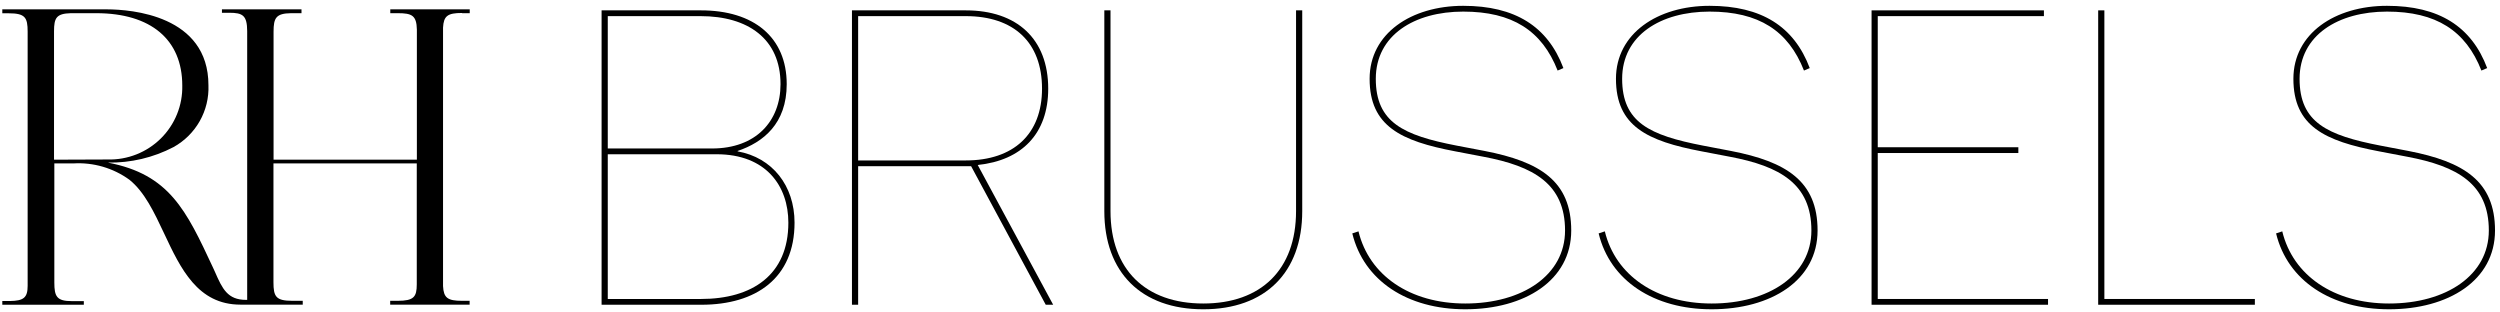 <svg width="520" height="65" viewBox="0 0 520 65" fill="none" xmlns="http://www.w3.org/2000/svg">
<path d="M11.237 33.215V6.505C11.237 3.71 11.734 2.828 14.736 2.742H20.007C31.39 2.742 37.914 8.247 37.914 17.796C37.958 19.832 37.587 21.857 36.822 23.747C36.058 25.637 34.916 27.352 33.466 28.79C32.016 30.227 30.288 31.357 28.387 32.11C26.485 32.863 24.45 33.224 22.404 33.172L11.237 33.215ZM96.127 2.742H97.704V1.946H81.179V2.742H82.735C85.694 2.742 86.644 3.215 86.709 6.161V33.215H56.9V6.591C56.9 3.71 57.419 2.785 60.551 2.742H62.711V1.946H46.165V2.656H47.677C50.507 2.656 51.392 3.215 51.414 6.462V62.376H51.198C47.331 62.376 46.251 60.075 44.718 56.569L44.286 55.623C38.713 43.688 35.235 36.268 22.426 33.817C27.183 33.9 31.885 32.791 36.099 30.591C38.383 29.323 40.27 27.45 41.551 25.181C42.832 22.911 43.457 20.333 43.357 17.731C43.357 3.151 27.243 1.968 22.297 1.946H0.48V2.763H1.776C5.232 2.763 5.75 3.624 5.75 6.591V59.451C5.75 61.924 4.908 62.569 2.078 62.612H0.48V63.171V63.386H17.436V62.634H17.22C17.047 62.634 16.291 62.634 15.06 62.634H14.931C11.799 62.634 11.302 61.666 11.302 58.763V33.989H15.276C19.436 33.744 23.551 34.945 26.919 37.387C30.073 39.924 32.06 44.139 34.155 48.591C37.568 55.859 41.111 63.365 50.01 63.365H62.97V62.569H60.81C57.397 62.569 56.879 61.709 56.879 58.698V33.989H86.688V59.15C86.688 61.773 86.061 62.569 82.713 62.569H81.158V63.365H97.682V62.569H96.105C93.081 62.569 92.282 61.945 92.152 59.515V5.753C92.282 3.323 93.081 2.699 96.105 2.699" fill="black"/>
<path d="M496.922 64.33C484.916 64.33 475.825 58.413 473.424 48.55L474.71 48.122C476.94 57.298 485.43 63.13 496.922 63.13C508.843 63.13 517.676 57.212 517.676 47.95C517.676 38.259 511.158 34.572 500.696 32.599L494.864 31.484C483.544 29.34 477.026 26.253 477.026 16.39C477.026 6.957 485.688 1.211 496.494 1.211C507.299 1.211 514.074 5.499 517.333 14.161L516.133 14.675C512.874 6.357 506.699 2.412 496.494 2.412C486.374 2.412 478.312 7.3 478.312 16.39C478.312 25.481 484.058 28.14 495.121 30.284L500.953 31.398C512.445 33.628 518.963 37.659 518.963 47.95C518.963 58.327 509.272 64.33 496.922 64.33Z" fill="black"/>
<path d="M436.422 63.387V2.155H437.709V62.187H469.011V63.387H436.422Z" fill="black"/>
<path d="M389.286 63.387V2.155H425.134V3.355H390.572V30.627H419.816V31.828H390.572V62.187H425.991V63.387H389.286Z" fill="black"/>
<path d="M356.016 64.33C344.01 64.33 334.919 58.413 332.518 48.55L333.804 48.122C336.034 57.298 344.524 63.13 356.016 63.13C367.937 63.13 376.77 57.212 376.77 47.95C376.77 38.259 370.252 34.572 359.79 32.599L353.958 31.484C342.638 29.34 336.12 26.253 336.12 16.39C336.12 6.957 344.781 1.211 355.587 1.211C366.393 1.211 373.168 5.499 376.427 14.161L375.226 14.675C371.967 6.357 365.793 2.412 355.587 2.412C345.468 2.412 337.406 7.3 337.406 16.39C337.406 25.481 343.152 28.14 354.215 30.284L360.047 31.398C371.539 33.628 378.056 37.659 378.056 47.95C378.056 58.327 368.366 64.33 356.016 64.33Z" fill="black"/>
<path d="M304.776 64.33C292.77 64.33 283.679 58.413 281.278 48.55L282.564 48.122C284.794 57.298 293.284 63.13 304.776 63.13C316.697 63.13 325.53 57.212 325.53 47.95C325.53 38.259 319.012 34.572 308.55 32.599L302.718 31.484C291.398 29.34 284.88 26.253 284.88 16.39C284.88 6.957 293.542 1.211 304.347 1.211C315.153 1.211 321.928 5.499 325.187 14.161L323.986 14.675C320.727 6.357 314.553 2.412 304.347 2.412C294.228 2.412 286.166 7.3 286.166 16.39C286.166 25.481 291.912 28.14 302.975 30.284L308.807 31.398C320.299 33.628 326.816 37.659 326.816 47.95C326.816 58.327 317.126 64.33 304.776 64.33Z" fill="black"/>
<path d="M250.282 64.331C237.418 64.331 229.7 56.698 229.7 43.92V2.155H230.986V43.92C230.986 56.098 238.276 63.13 250.282 63.13C262.289 63.13 269.578 56.098 269.578 43.92V2.155H270.865V43.92C270.865 56.698 263.146 64.331 250.282 64.331Z" fill="black"/>
<path d="M177.207 63.387V2.155H200.877C211.511 2.155 218.029 8.072 218.029 18.449C218.029 27.797 212.54 33.371 203.364 34.315L219.058 63.387H217.514L201.992 34.572H178.493V63.387H177.207ZM200.877 3.355H178.493V33.371H200.877C210.825 33.371 216.742 27.883 216.742 18.449C216.742 8.758 210.825 3.355 200.877 3.355Z" fill="black"/>
<path d="M125.13 63.387V2.155H145.798C156.775 2.155 163.636 7.729 163.636 17.506C163.636 25.739 158.748 29.598 153.43 31.399V31.485C160.634 32.771 165.265 38.603 165.265 46.321C165.265 57.813 157.29 63.387 145.884 63.387H125.13ZM126.416 30.884H148.113C157.204 30.884 162.349 25.224 162.349 17.506C162.349 8.072 155.574 3.355 145.712 3.355H126.416V30.884ZM126.416 62.187H145.798C156.432 62.187 163.979 57.213 163.979 46.321C163.979 38.688 159.348 32.085 149.057 32.085H126.416V62.187Z" fill="black"/>
</svg>
